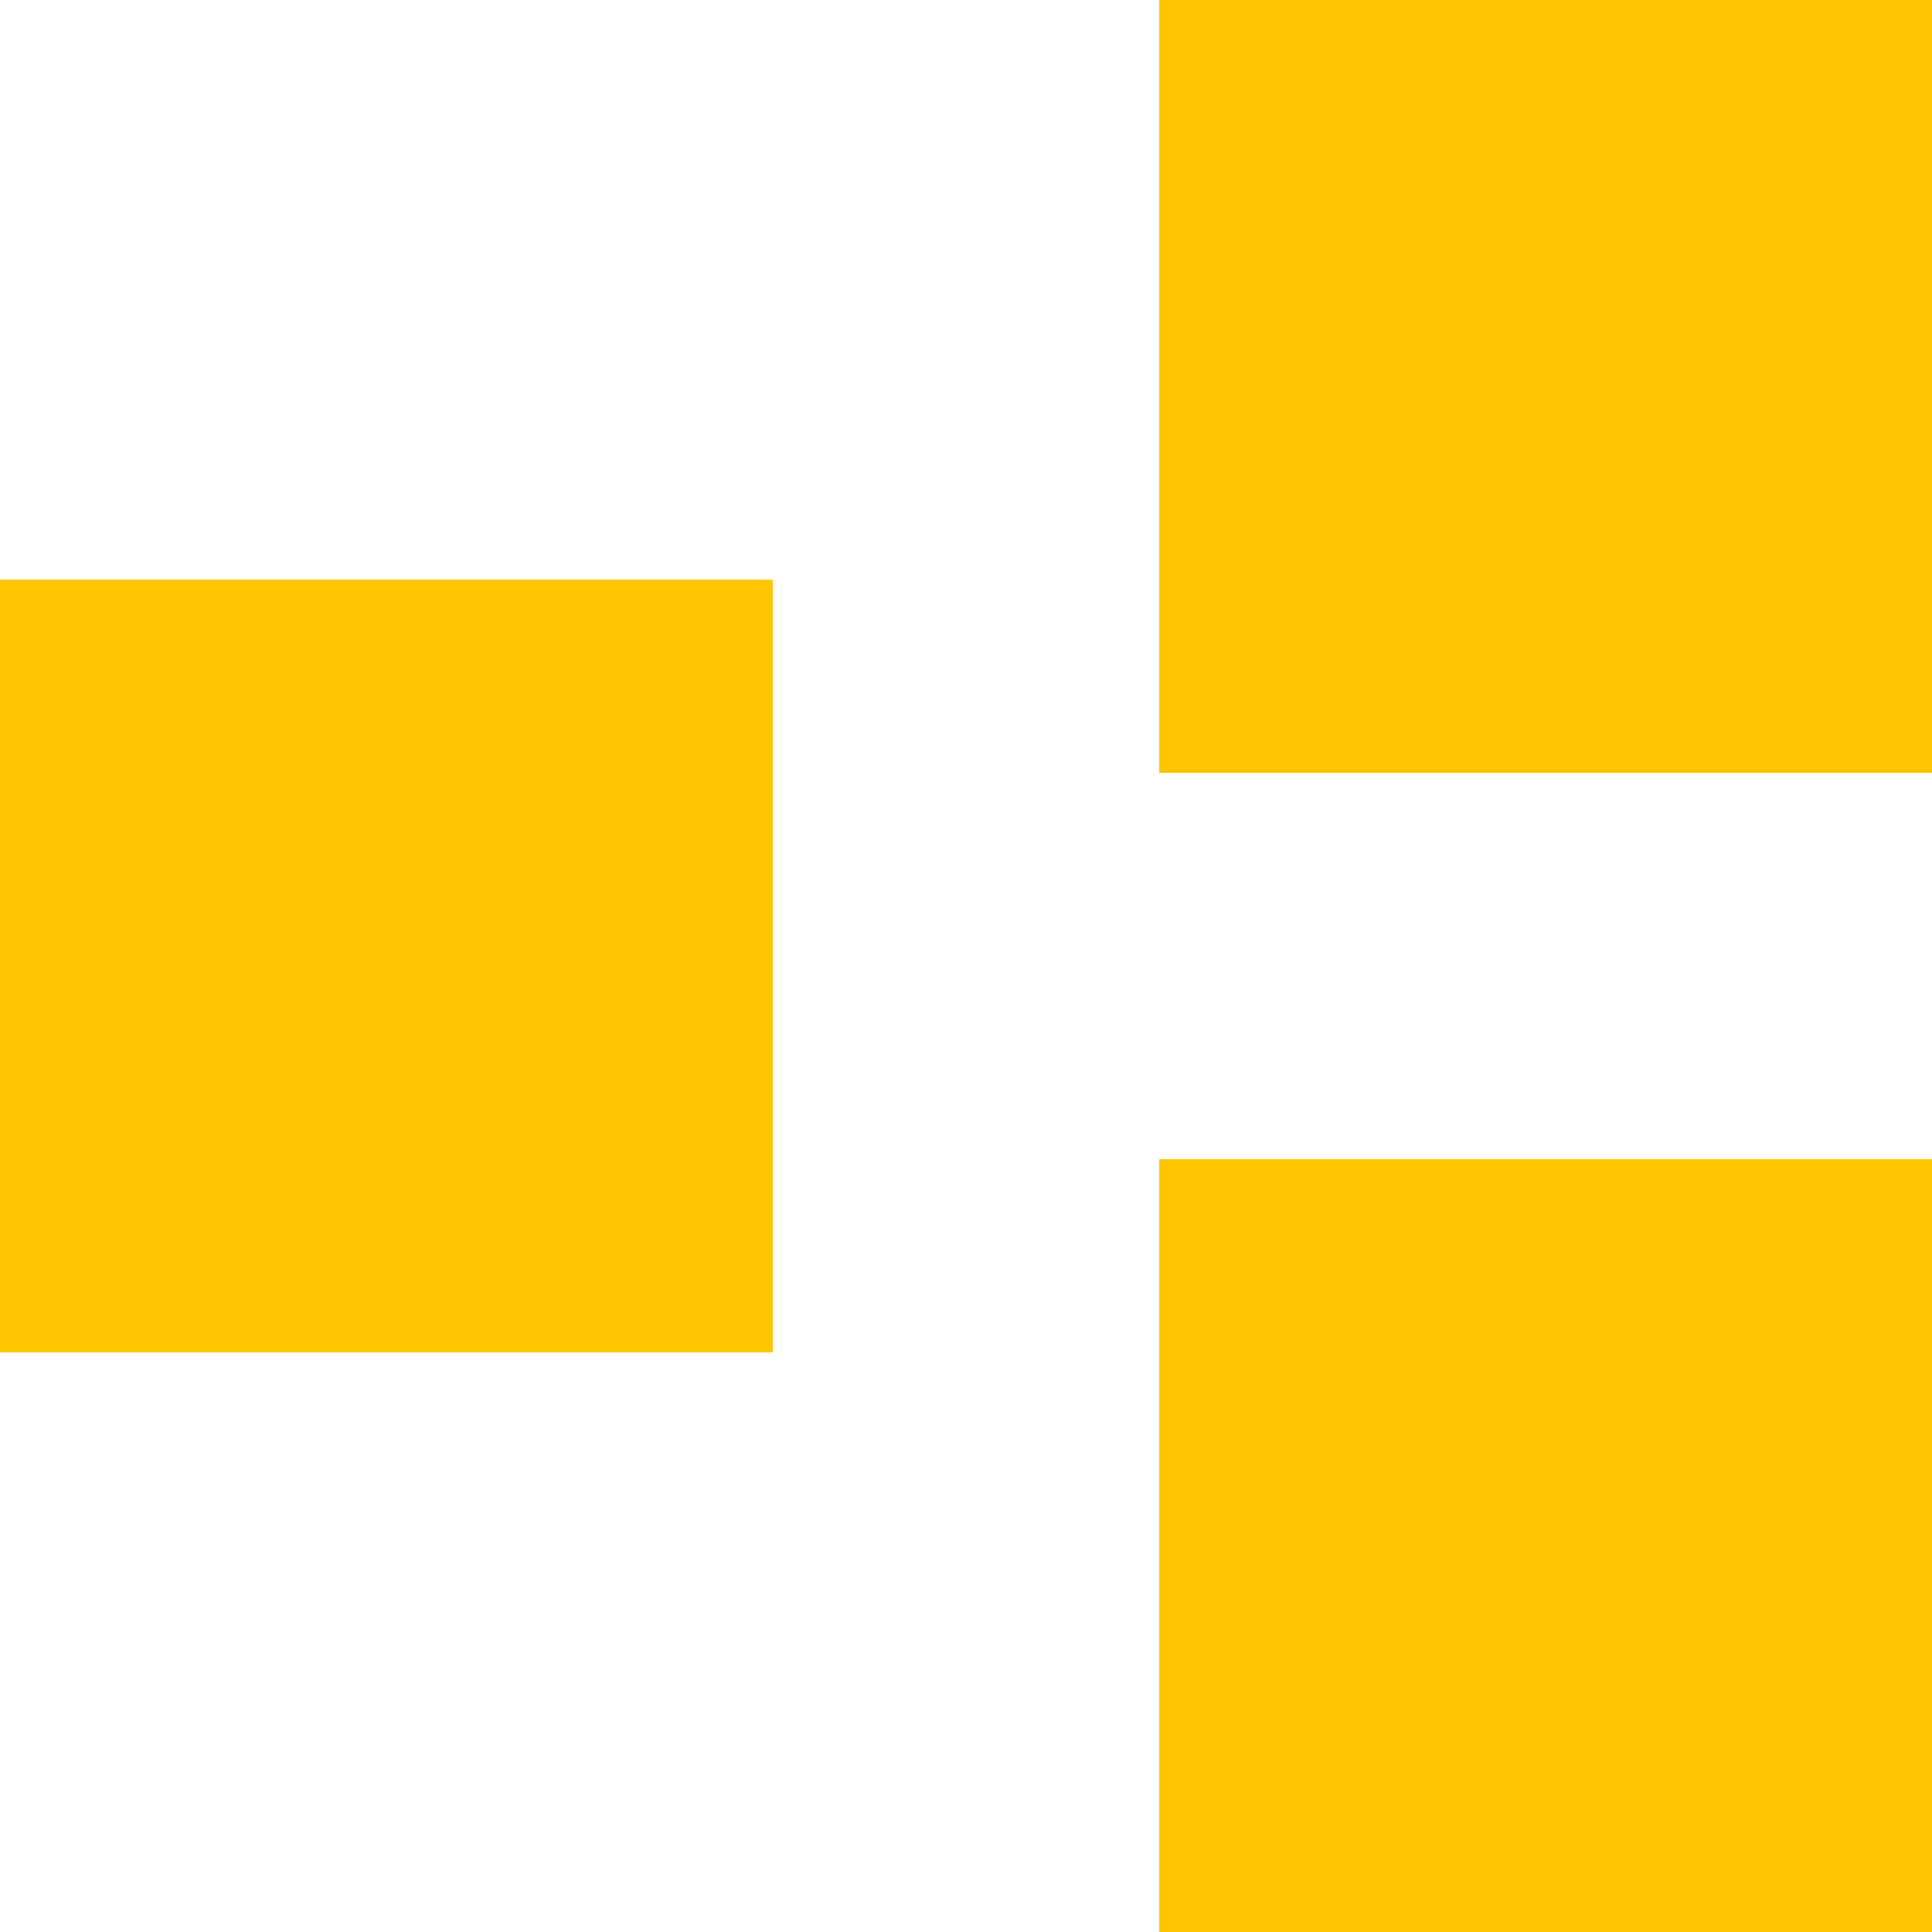 <svg width="20" height="20" viewBox="0 0 20 20" fill="none" xmlns="http://www.w3.org/2000/svg">
<path d="M0 6H8V14H0V6Z" fill="#FFC500"/>
<path d="M12 12H20V20H12V12Z" fill="#FFC500"/>
<path d="M12 0H20V8H12V0Z" fill="#FFC500"/>
</svg>
